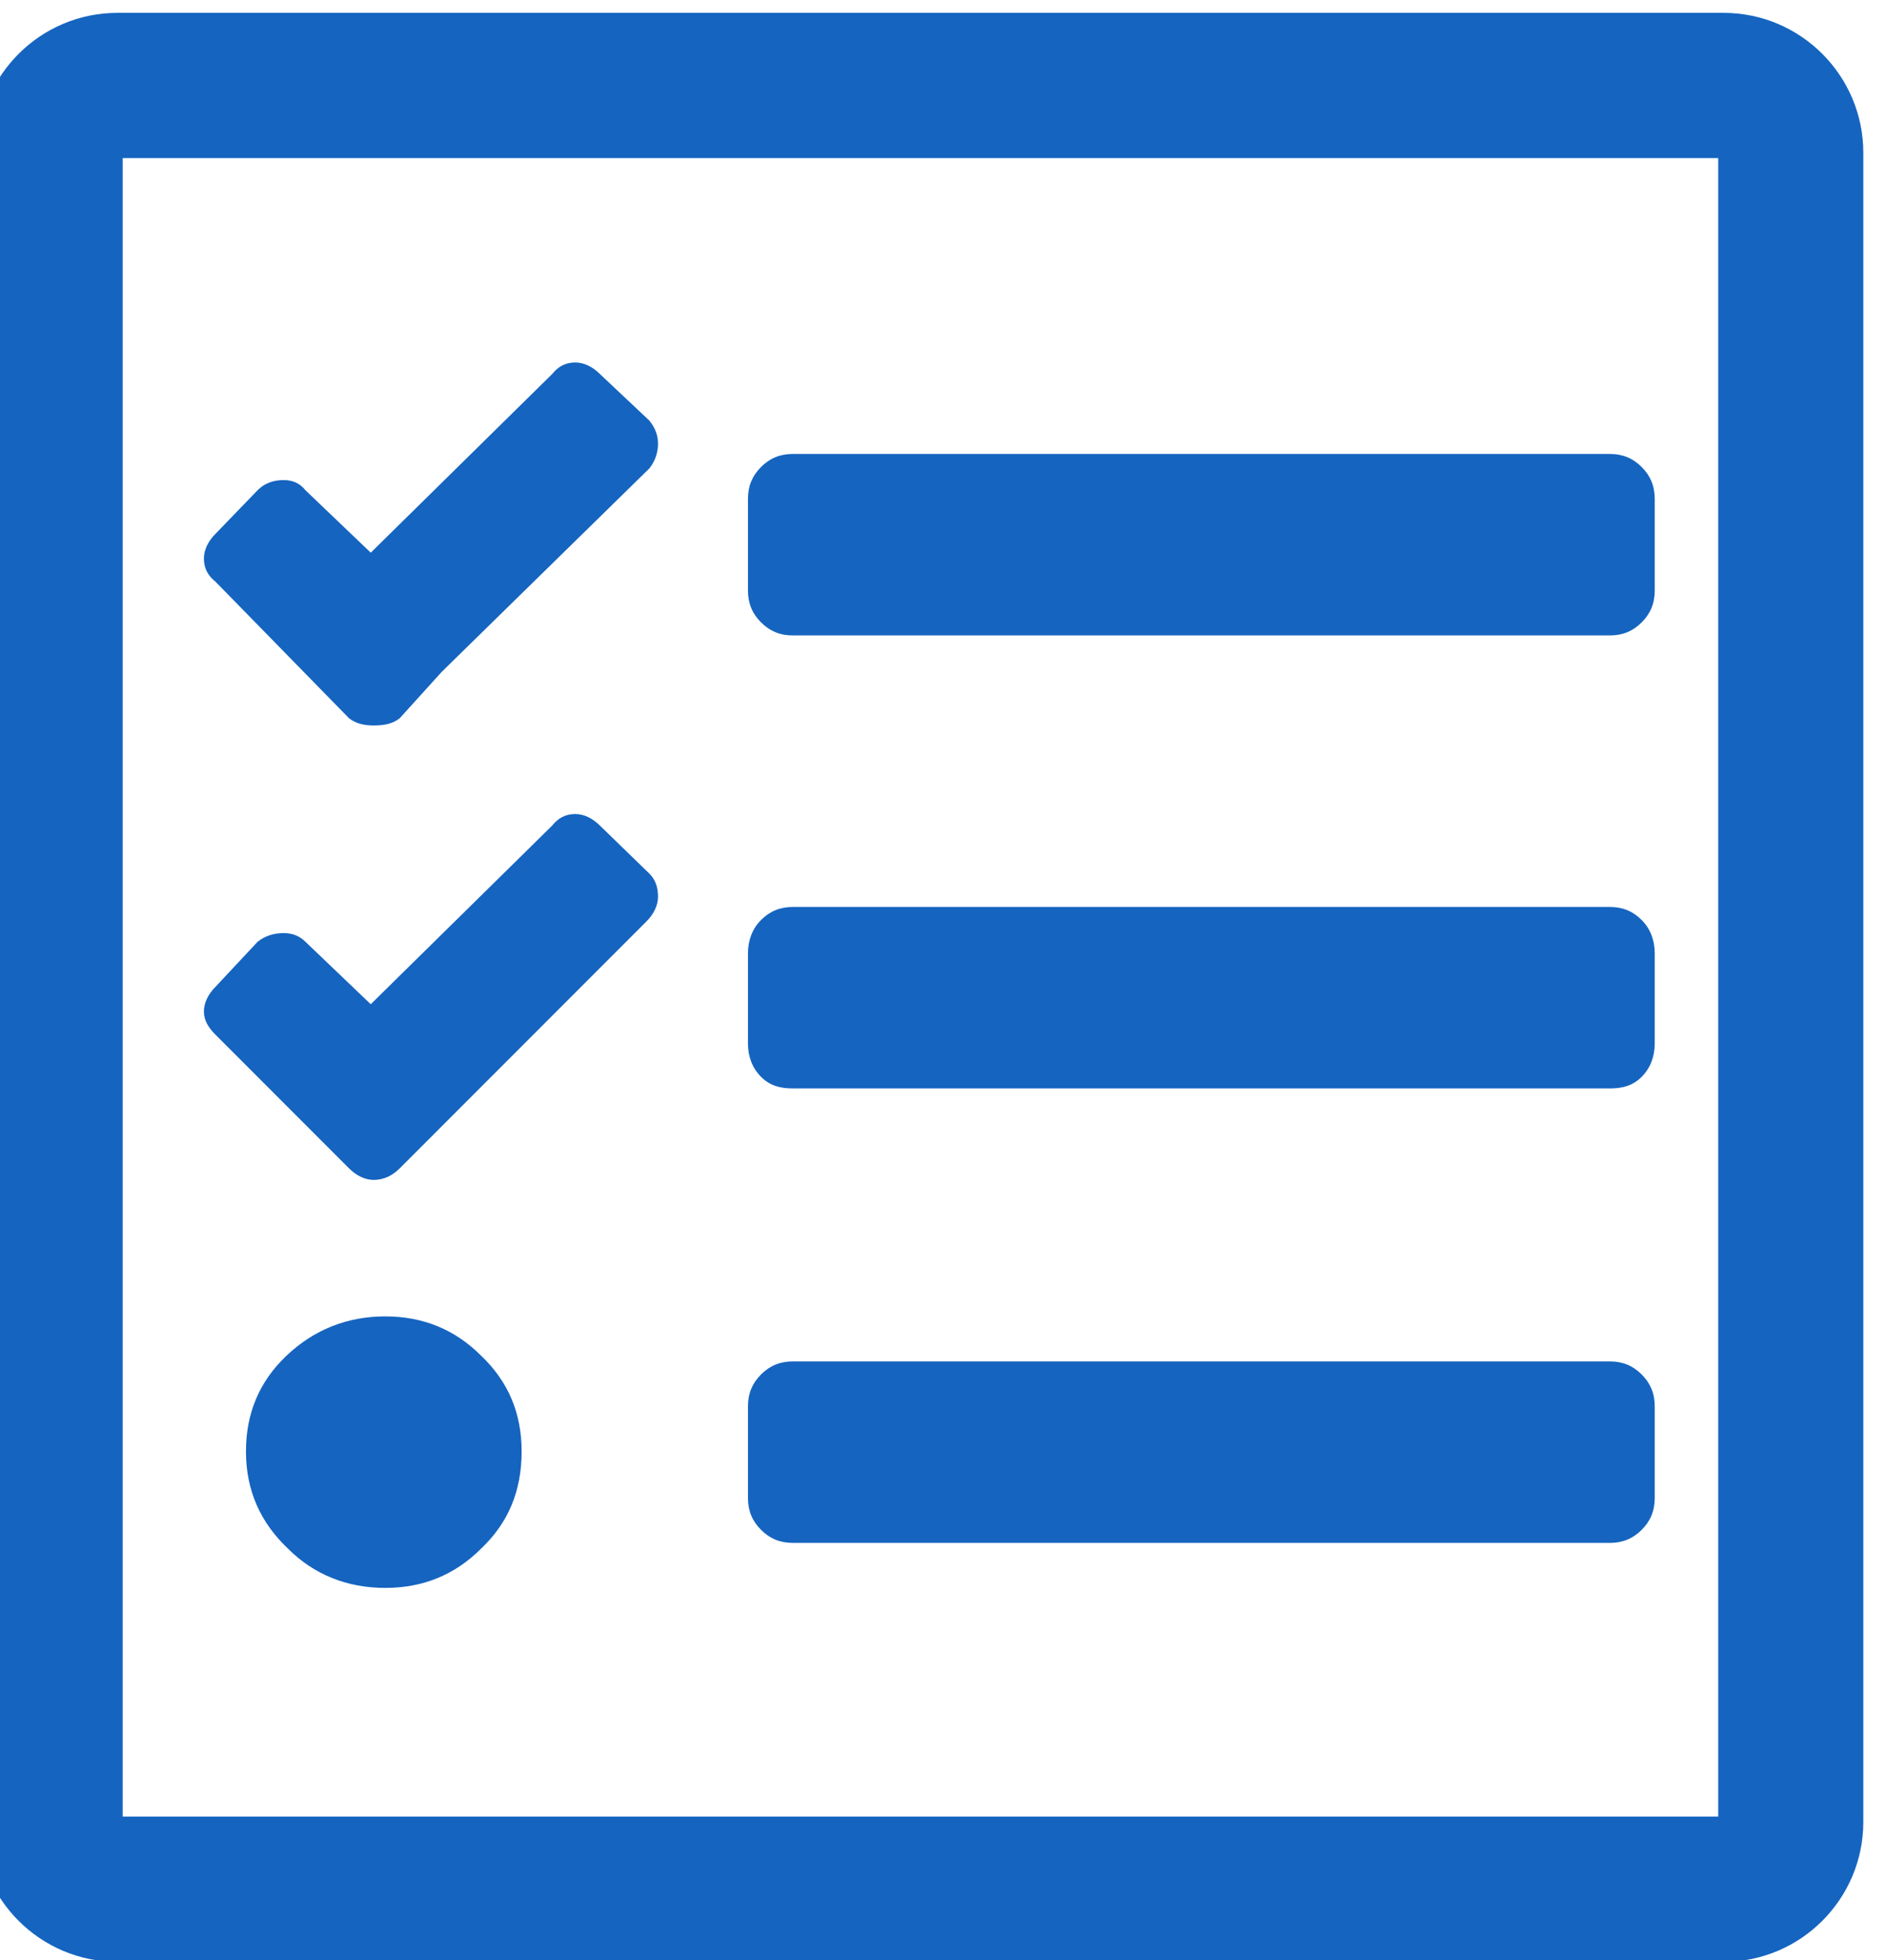 <?xml version="1.0" encoding="UTF-8" standalone="no"?>
<!DOCTYPE svg PUBLIC "-//W3C//DTD SVG 1.1//EN" "http://www.w3.org/Graphics/SVG/1.1/DTD/svg11.dtd">
<svg width="100%" height="100%" viewBox="0 0 26 27" version="1.1" xmlns="http://www.w3.org/2000/svg" xmlns:xlink="http://www.w3.org/1999/xlink" xml:space="preserve" xmlns:serif="http://www.serif.com/" style="fill-rule:evenodd;clip-rule:evenodd;stroke-linejoin:round;stroke-miterlimit:2;">
    <g transform="matrix(1,0,0,1,-266,-1446)">
        <g transform="matrix(0.994,0,0,1,-137.664,-225.117)">
            <g transform="matrix(0.812,0,0,0.834,-94.915,1065.66)">
                <path d="M648.823,728.492C648.823,727.216 647.753,726.18 646.436,726.18L619.019,726.18C617.702,726.18 616.632,727.216 616.632,728.492L616.632,756.058C616.632,757.334 617.702,758.37 619.019,758.37L646.436,758.37C647.753,758.37 648.823,757.334 648.823,756.058L648.823,728.492ZM619.109,728.579L619.109,755.971L646.346,755.971L646.346,728.579L619.109,728.579Z" style="fill:rgb(21,100,192);"/>
            </g>
        </g>
        <g transform="matrix(0.994,0,0,1,-137.664,-225.117)">
            <g transform="matrix(20.111,0,0,20,408.927,1692.37)">
                <path d="M0.273,-0.805L0.307,-0.773C0.311,-0.768 0.313,-0.763 0.313,-0.757C0.313,-0.751 0.311,-0.745 0.307,-0.74L0.164,-0.6L0.135,-0.568C0.13,-0.564 0.124,-0.563 0.117,-0.563C0.111,-0.563 0.105,-0.564 0.1,-0.568L0.008,-0.662C0.003,-0.666 0,-0.671 0,-0.678C0,-0.684 0.003,-0.69 0.008,-0.695L0.037,-0.725C0.042,-0.73 0.048,-0.732 0.055,-0.732C0.061,-0.732 0.066,-0.73 0.07,-0.725L0.115,-0.682L0.24,-0.805C0.244,-0.81 0.249,-0.813 0.256,-0.813C0.262,-0.813 0.268,-0.81 0.273,-0.805ZM0.273,-0.494L0.307,-0.461C0.311,-0.457 0.313,-0.452 0.313,-0.445C0.313,-0.439 0.31,-0.433 0.305,-0.428L0.135,-0.258C0.13,-0.253 0.124,-0.25 0.117,-0.25C0.111,-0.25 0.105,-0.253 0.1,-0.258L0.008,-0.35C0.003,-0.355 0,-0.36 0,-0.366C0,-0.372 0.003,-0.378 0.008,-0.383L0.037,-0.414C0.042,-0.418 0.048,-0.42 0.055,-0.42C0.061,-0.42 0.066,-0.418 0.07,-0.414L0.115,-0.371L0.24,-0.494C0.244,-0.499 0.249,-0.502 0.256,-0.502C0.262,-0.502 0.268,-0.499 0.273,-0.494ZM0.057,-0.129C0.076,-0.147 0.099,-0.156 0.125,-0.156C0.151,-0.156 0.173,-0.147 0.191,-0.129C0.21,-0.111 0.219,-0.089 0.219,-0.063C0.219,-0.036 0.21,-0.014 0.191,0.004C0.173,0.022 0.151,0.031 0.125,0.031C0.099,0.031 0.076,0.022 0.058,0.004C0.039,-0.014 0.029,-0.036 0.029,-0.063C0.029,-0.089 0.038,-0.111 0.057,-0.129ZM0.969,-0.125C0.978,-0.125 0.985,-0.122 0.991,-0.116C0.997,-0.11 1,-0.103 1,-0.094L1,-0.031C1,-0.022 0.997,-0.015 0.991,-0.009C0.985,-0.003 0.978,0 0.969,0L0.406,0C0.397,0 0.39,-0.003 0.384,-0.009C0.378,-0.015 0.375,-0.022 0.375,-0.031L0.375,-0.094C0.375,-0.103 0.378,-0.11 0.384,-0.116C0.39,-0.122 0.397,-0.125 0.406,-0.125L0.969,-0.125ZM0.969,-0.75C0.978,-0.75 0.985,-0.747 0.991,-0.741C0.997,-0.735 1,-0.728 1,-0.719L1,-0.656C1,-0.647 0.997,-0.64 0.991,-0.634C0.985,-0.628 0.978,-0.625 0.969,-0.625L0.406,-0.625C0.397,-0.625 0.39,-0.628 0.384,-0.634C0.378,-0.64 0.375,-0.647 0.375,-0.656L0.375,-0.719C0.375,-0.728 0.378,-0.735 0.384,-0.741C0.39,-0.747 0.397,-0.75 0.406,-0.75L0.969,-0.75ZM0.969,-0.438C0.978,-0.438 0.985,-0.435 0.991,-0.429C0.997,-0.423 1,-0.415 1,-0.406L1,-0.344C1,-0.335 0.997,-0.327 0.991,-0.321C0.985,-0.315 0.978,-0.313 0.969,-0.313L0.406,-0.313C0.397,-0.313 0.39,-0.315 0.384,-0.321C0.378,-0.327 0.375,-0.335 0.375,-0.344L0.375,-0.406C0.375,-0.415 0.378,-0.423 0.384,-0.429C0.39,-0.435 0.397,-0.438 0.406,-0.438L0.969,-0.438Z" style="fill:rgb(21,100,192);fill-rule:nonzero;"/>
            </g>
        </g>
    </g>
</svg>

